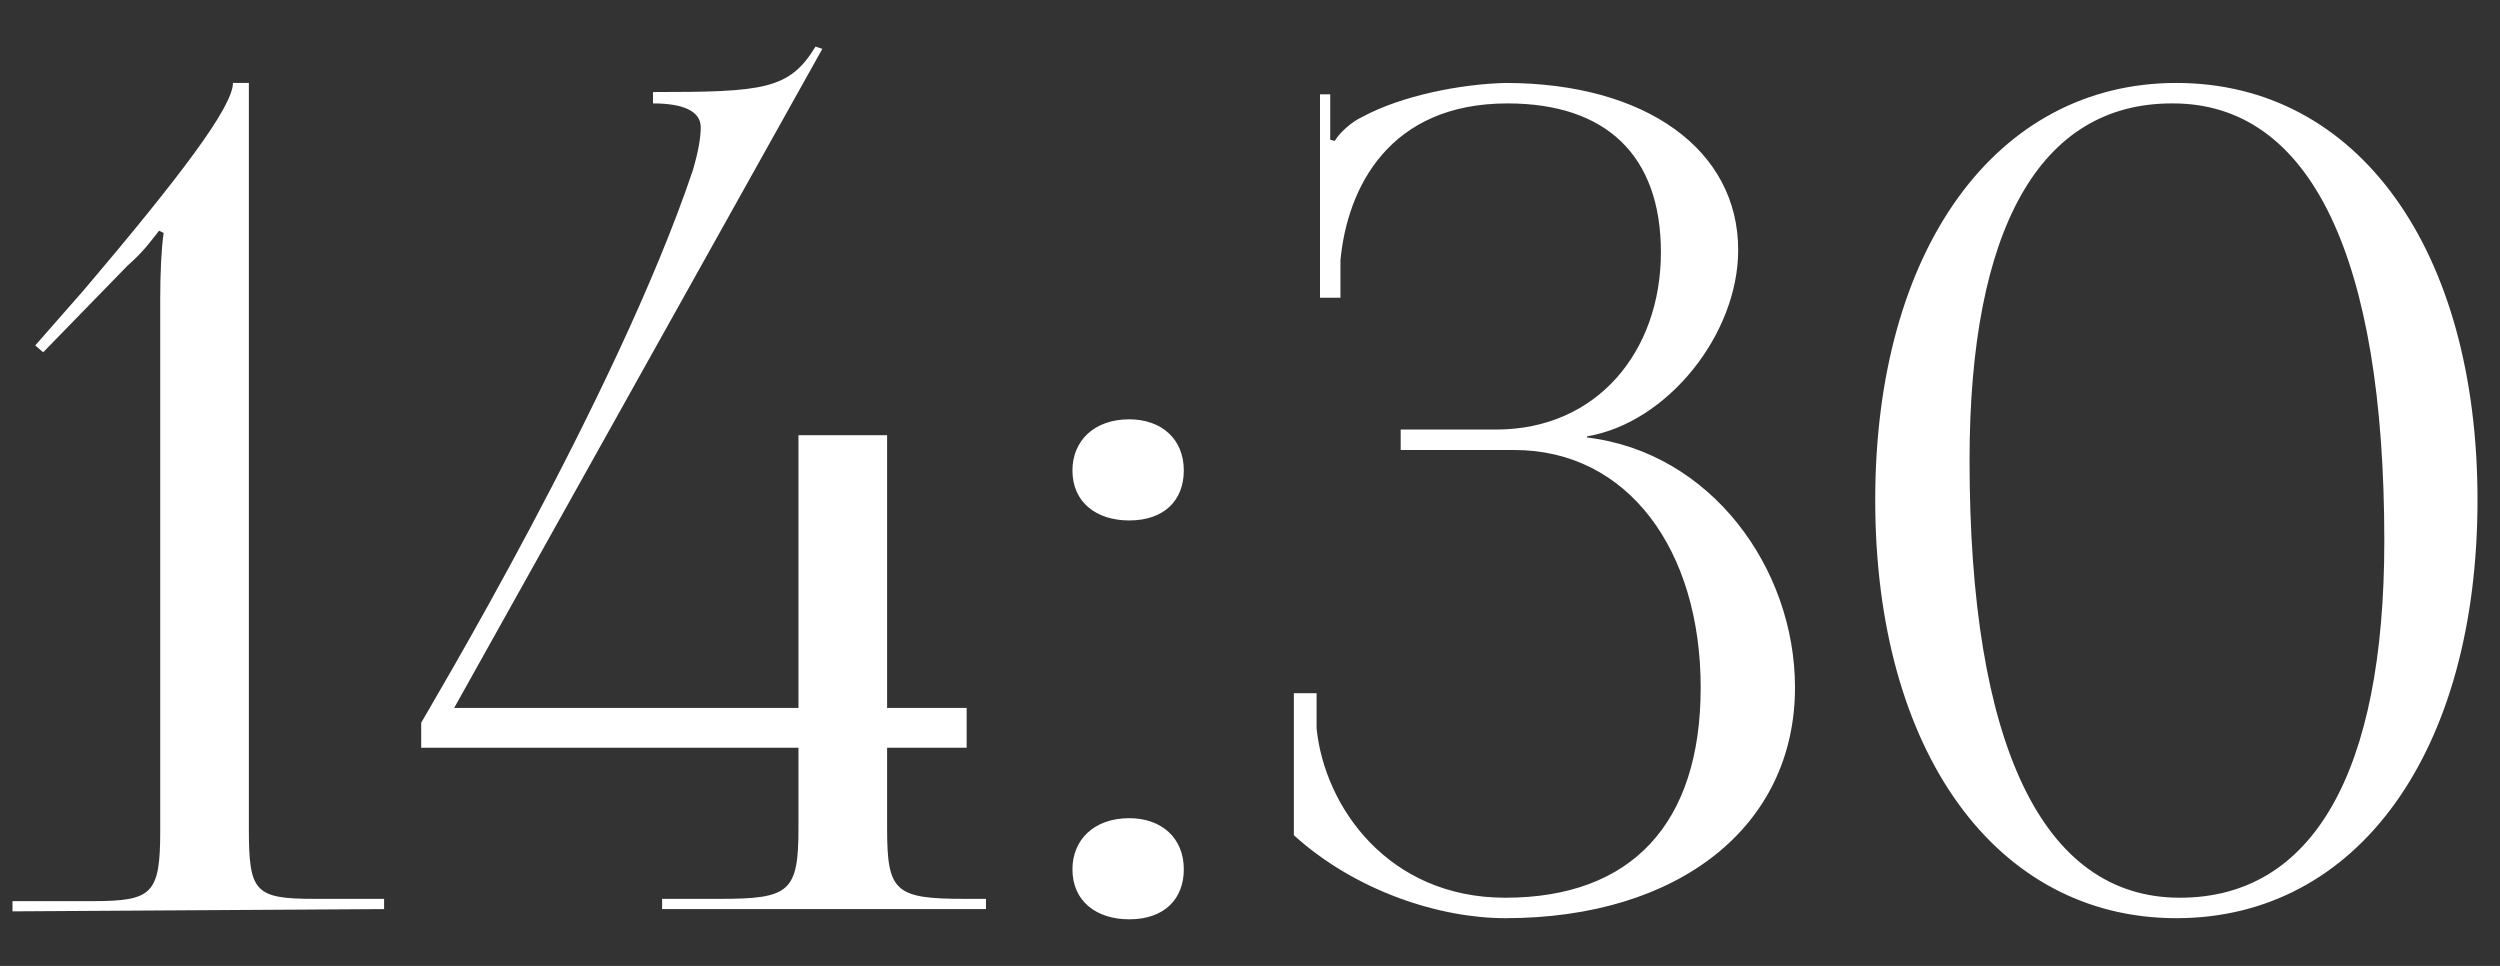 <?xml version="1.0" encoding="UTF-8"?> <svg xmlns="http://www.w3.org/2000/svg" width="44" height="17" viewBox="0 0 44 17" fill="none"><rect x="0" y="0" width="44" height="17" fill="#333333" stroke="none"/><path d="M6.76 16L0.22 16.04V15.86H1.62C2.68 15.86 2.82 15.74 2.82 14.62V5.26C2.82 4.8 2.84 4.38 2.88 4.1L2.8 4.06C2.7 4.18 2.56 4.4 2.24 4.68L0.76 6.2L0.62 6.08L1.48 5.1C3.16 3.12 4.1 1.88 4.1 1.46H4.38V14.58C4.38 15.7 4.48 15.82 5.54 15.82H6.76V16ZM7.993 12.46H14.053V7.66H15.613V12.46H17.013V13.16H15.613V14.58C15.613 15.7 15.753 15.82 16.993 15.82H17.353V16H11.653V15.82H12.673C13.893 15.82 14.053 15.7 14.053 14.58V13.16H7.413V12.72C7.473 12.6 10.853 6.98 12.193 3C12.293 2.66 12.333 2.42 12.333 2.24C12.333 1.96 12.033 1.82 11.493 1.82V1.62C13.433 1.62 13.893 1.58 14.353 0.82L14.473 0.86L7.993 12.46ZM19.875 14.4C20.435 14.4 20.835 14.74 20.835 15.3C20.835 15.82 20.495 16.18 19.875 16.18C19.295 16.18 18.875 15.86 18.875 15.3C18.875 14.78 19.255 14.4 19.875 14.4ZM19.875 7.38C20.435 7.38 20.835 7.72 20.835 8.28C20.835 8.8 20.495 9.16 19.875 9.16C19.295 9.16 18.875 8.84 18.875 8.28C18.875 7.76 19.255 7.38 19.875 7.38ZM22.772 14.7V12.2H23.172V12.82C23.312 14.2 24.432 15.8 26.492 15.8C28.712 15.8 29.932 14.5 29.932 12.1C29.932 9.68 28.652 7.92 26.652 7.92H24.652V7.56H26.332C28.112 7.56 29.232 6.18 29.232 4.44C29.232 2.74 28.272 1.82 26.532 1.82C24.452 1.82 23.712 3.3 23.592 4.58V5.24H23.232V1.66H23.412V2.46L23.492 2.48C23.572 2.34 23.792 2.14 23.972 2.06C24.672 1.68 25.712 1.48 26.492 1.46C28.972 1.46 30.592 2.64 30.592 4.4C30.592 5.88 29.352 7.44 27.932 7.68V7.7C30.112 7.96 31.592 10 31.592 12.1C31.592 14.54 29.552 16.16 26.492 16.16C25.332 16.16 23.852 15.68 22.772 14.7ZM38.244 1.82H38.224C35.904 1.82 34.664 4.02 34.664 8.1C34.664 13.1 35.944 15.8 38.364 15.8C40.704 15.8 41.964 13.6 41.964 9.52C41.964 4.52 40.664 1.82 38.244 1.82ZM38.304 1.46C41.504 1.46 43.604 4.4 43.604 8.8C43.604 13.22 41.504 16.16 38.304 16.16C35.124 16.16 33.004 13.22 33.004 8.8C33.004 4.4 35.124 1.46 38.304 1.46Z" fill="white"></path></svg> 